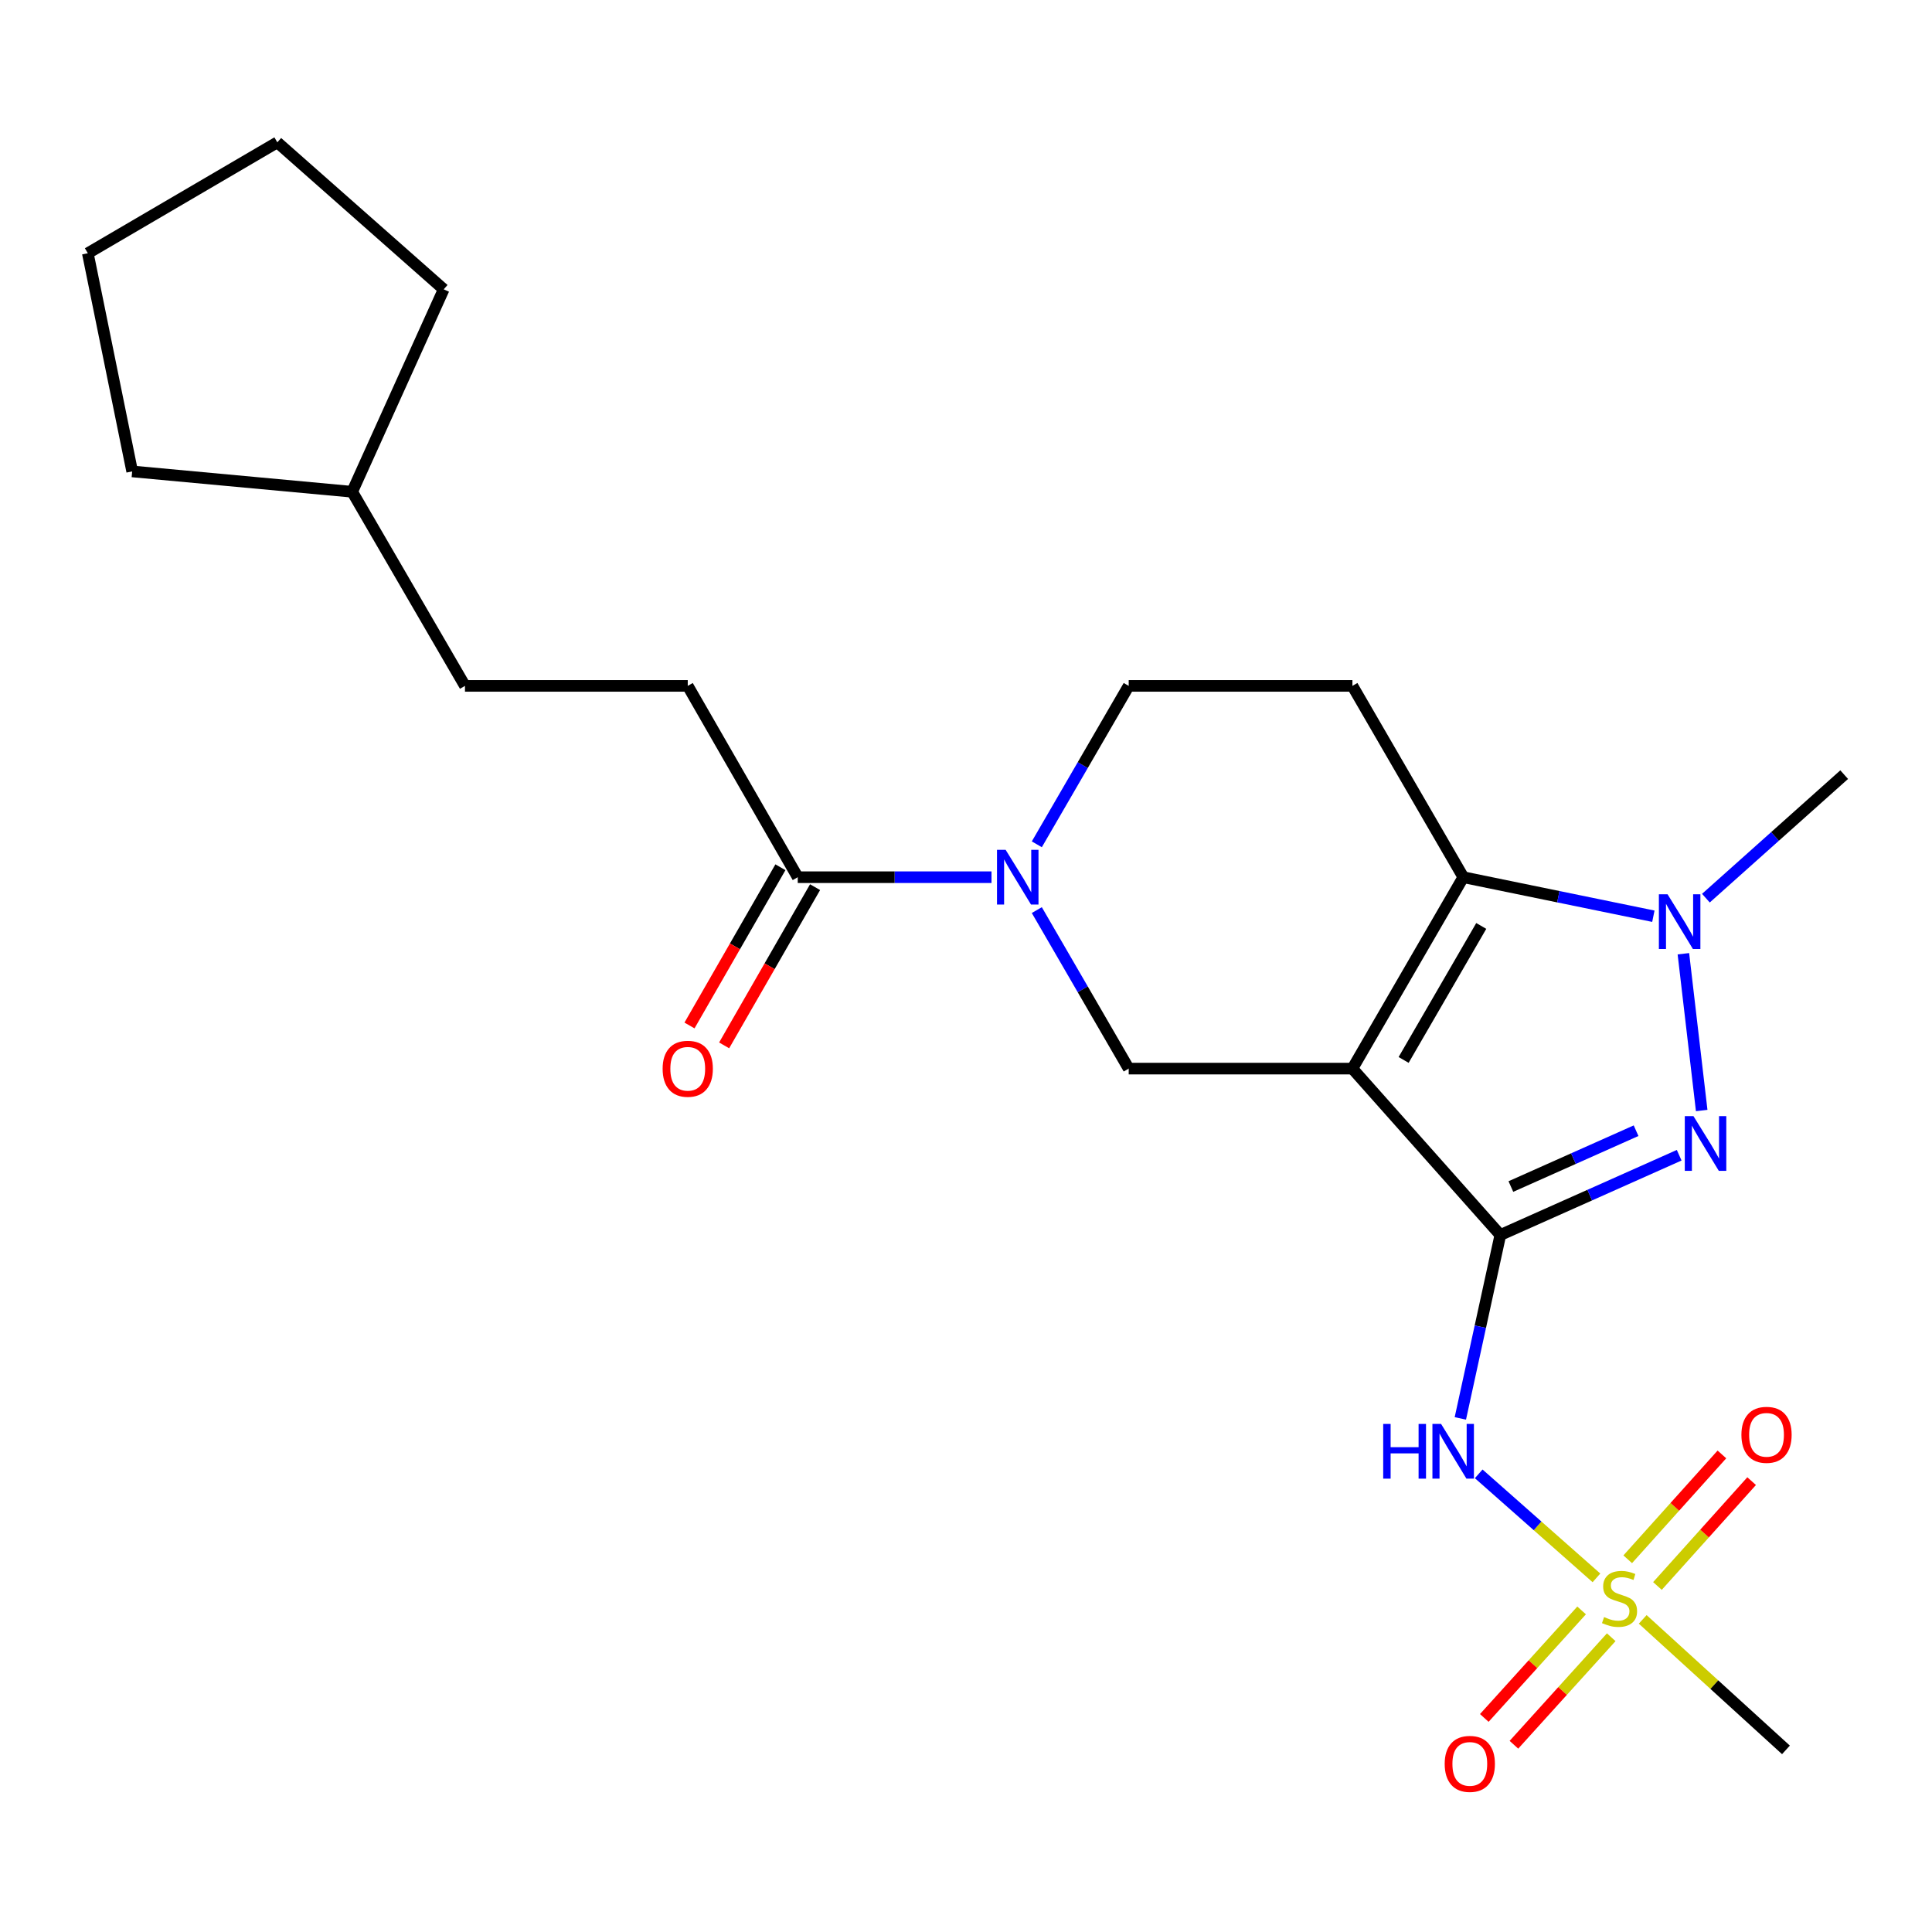 <?xml version='1.0' encoding='iso-8859-1'?>
<svg version='1.1' baseProfile='full'
              xmlns='http://www.w3.org/2000/svg'
                      xmlns:rdkit='http://www.rdkit.org/xml'
                      xmlns:xlink='http://www.w3.org/1999/xlink'
                  xml:space='preserve'
width='1000px' height='1000px' viewBox='0 0 1000 1000'>
<!-- END OF HEADER -->
<rect style='opacity:1.0;fill:#FFFFFF;stroke:none' width='1000' height='1000' x='0' y='0'> </rect>
<path class='bond-0' d='M 776.567,639.233 L 700.006,553.111' style='fill:none;fill-rule:evenodd;stroke:#000000;stroke-width:6px;stroke-linecap:butt;stroke-linejoin:miter;stroke-opacity:1' />
<path class='bond-1' d='M 776.567,639.233 L 822.853,618.589' style='fill:none;fill-rule:evenodd;stroke:#000000;stroke-width:6px;stroke-linecap:butt;stroke-linejoin:miter;stroke-opacity:1' />
<path class='bond-1' d='M 822.853,618.589 L 869.139,597.944' style='fill:none;fill-rule:evenodd;stroke:#0000FF;stroke-width:6px;stroke-linecap:butt;stroke-linejoin:miter;stroke-opacity:1' />
<path class='bond-1' d='M 782.028,614.15 L 814.428,599.699' style='fill:none;fill-rule:evenodd;stroke:#000000;stroke-width:6px;stroke-linecap:butt;stroke-linejoin:miter;stroke-opacity:1' />
<path class='bond-1' d='M 814.428,599.699 L 846.828,585.248' style='fill:none;fill-rule:evenodd;stroke:#0000FF;stroke-width:6px;stroke-linecap:butt;stroke-linejoin:miter;stroke-opacity:1' />
<path class='bond-5' d='M 776.567,639.233 L 766.22,686.697' style='fill:none;fill-rule:evenodd;stroke:#000000;stroke-width:6px;stroke-linecap:butt;stroke-linejoin:miter;stroke-opacity:1' />
<path class='bond-5' d='M 766.22,686.697 L 755.873,734.162' style='fill:none;fill-rule:evenodd;stroke:#0000FF;stroke-width:6px;stroke-linecap:butt;stroke-linejoin:miter;stroke-opacity:1' />
<path class='bond-2' d='M 700.006,553.111 L 757.413,454.039' style='fill:none;fill-rule:evenodd;stroke:#000000;stroke-width:6px;stroke-linecap:butt;stroke-linejoin:miter;stroke-opacity:1' />
<path class='bond-2' d='M 726.512,548.62 L 766.697,479.269' style='fill:none;fill-rule:evenodd;stroke:#000000;stroke-width:6px;stroke-linecap:butt;stroke-linejoin:miter;stroke-opacity:1' />
<path class='bond-7' d='M 700.006,553.111 L 584.215,553.111' style='fill:none;fill-rule:evenodd;stroke:#000000;stroke-width:6px;stroke-linecap:butt;stroke-linejoin:miter;stroke-opacity:1' />
<path class='bond-4' d='M 880.795,574.807 L 871.318,493.653' style='fill:none;fill-rule:evenodd;stroke:#0000FF;stroke-width:6px;stroke-linecap:butt;stroke-linejoin:miter;stroke-opacity:1' />
<path class='bond-9' d='M 757.413,454.039 L 700.006,355.013' style='fill:none;fill-rule:evenodd;stroke:#000000;stroke-width:6px;stroke-linecap:butt;stroke-linejoin:miter;stroke-opacity:1' />
<path class='bond-23' d='M 757.413,454.039 L 806.596,464.139' style='fill:none;fill-rule:evenodd;stroke:#000000;stroke-width:6px;stroke-linecap:butt;stroke-linejoin:miter;stroke-opacity:1' />
<path class='bond-23' d='M 806.596,464.139 L 855.78,474.239' style='fill:none;fill-rule:evenodd;stroke:#0000FF;stroke-width:6px;stroke-linecap:butt;stroke-linejoin:miter;stroke-opacity:1' />
<path class='bond-3' d='M 826.319,816.705 L 795.847,789.783' style='fill:none;fill-rule:evenodd;stroke:#CCCC00;stroke-width:6px;stroke-linecap:butt;stroke-linejoin:miter;stroke-opacity:1' />
<path class='bond-3' d='M 795.847,789.783 L 765.375,762.861' style='fill:none;fill-rule:evenodd;stroke:#0000FF;stroke-width:6px;stroke-linecap:butt;stroke-linejoin:miter;stroke-opacity:1' />
<path class='bond-11' d='M 857.891,820.901 L 882.268,793.767' style='fill:none;fill-rule:evenodd;stroke:#CCCC00;stroke-width:6px;stroke-linecap:butt;stroke-linejoin:miter;stroke-opacity:1' />
<path class='bond-11' d='M 882.268,793.767 L 906.644,766.633' style='fill:none;fill-rule:evenodd;stroke:#FF0000;stroke-width:6px;stroke-linecap:butt;stroke-linejoin:miter;stroke-opacity:1' />
<path class='bond-11' d='M 842.505,807.079 L 866.882,779.945' style='fill:none;fill-rule:evenodd;stroke:#CCCC00;stroke-width:6px;stroke-linecap:butt;stroke-linejoin:miter;stroke-opacity:1' />
<path class='bond-11' d='M 866.882,779.945 L 891.258,752.81' style='fill:none;fill-rule:evenodd;stroke:#FF0000;stroke-width:6px;stroke-linecap:butt;stroke-linejoin:miter;stroke-opacity:1' />
<path class='bond-12' d='M 818.637,833.55 L 793.453,861.377' style='fill:none;fill-rule:evenodd;stroke:#CCCC00;stroke-width:6px;stroke-linecap:butt;stroke-linejoin:miter;stroke-opacity:1' />
<path class='bond-12' d='M 793.453,861.377 L 768.27,889.204' style='fill:none;fill-rule:evenodd;stroke:#FF0000;stroke-width:6px;stroke-linecap:butt;stroke-linejoin:miter;stroke-opacity:1' />
<path class='bond-12' d='M 833.972,847.429 L 808.789,875.256' style='fill:none;fill-rule:evenodd;stroke:#CCCC00;stroke-width:6px;stroke-linecap:butt;stroke-linejoin:miter;stroke-opacity:1' />
<path class='bond-12' d='M 808.789,875.256 L 783.605,903.083' style='fill:none;fill-rule:evenodd;stroke:#FF0000;stroke-width:6px;stroke-linecap:butt;stroke-linejoin:miter;stroke-opacity:1' />
<path class='bond-15' d='M 850.265,838.191 L 887.335,871.963' style='fill:none;fill-rule:evenodd;stroke:#CCCC00;stroke-width:6px;stroke-linecap:butt;stroke-linejoin:miter;stroke-opacity:1' />
<path class='bond-15' d='M 887.335,871.963 L 924.406,905.735' style='fill:none;fill-rule:evenodd;stroke:#000000;stroke-width:6px;stroke-linecap:butt;stroke-linejoin:miter;stroke-opacity:1' />
<path class='bond-16' d='M 882.972,464.888 L 918.759,432.92' style='fill:none;fill-rule:evenodd;stroke:#0000FF;stroke-width:6px;stroke-linecap:butt;stroke-linejoin:miter;stroke-opacity:1' />
<path class='bond-16' d='M 918.759,432.92 L 954.545,400.952' style='fill:none;fill-rule:evenodd;stroke:#000000;stroke-width:6px;stroke-linecap:butt;stroke-linejoin:miter;stroke-opacity:1' />
<path class='bond-6' d='M 536.652,471.062 L 560.434,512.086' style='fill:none;fill-rule:evenodd;stroke:#0000FF;stroke-width:6px;stroke-linecap:butt;stroke-linejoin:miter;stroke-opacity:1' />
<path class='bond-6' d='M 560.434,512.086 L 584.215,553.111' style='fill:none;fill-rule:evenodd;stroke:#000000;stroke-width:6px;stroke-linecap:butt;stroke-linejoin:miter;stroke-opacity:1' />
<path class='bond-8' d='M 513.198,454.039 L 463.055,454.039' style='fill:none;fill-rule:evenodd;stroke:#0000FF;stroke-width:6px;stroke-linecap:butt;stroke-linejoin:miter;stroke-opacity:1' />
<path class='bond-8' d='M 463.055,454.039 L 412.913,454.039' style='fill:none;fill-rule:evenodd;stroke:#000000;stroke-width:6px;stroke-linecap:butt;stroke-linejoin:miter;stroke-opacity:1' />
<path class='bond-10' d='M 536.656,437.017 L 560.436,396.015' style='fill:none;fill-rule:evenodd;stroke:#0000FF;stroke-width:6px;stroke-linecap:butt;stroke-linejoin:miter;stroke-opacity:1' />
<path class='bond-10' d='M 560.436,396.015 L 584.215,355.013' style='fill:none;fill-rule:evenodd;stroke:#000000;stroke-width:6px;stroke-linecap:butt;stroke-linejoin:miter;stroke-opacity:1' />
<path class='bond-13' d='M 403.946,448.886 L 380.414,489.834' style='fill:none;fill-rule:evenodd;stroke:#000000;stroke-width:6px;stroke-linecap:butt;stroke-linejoin:miter;stroke-opacity:1' />
<path class='bond-13' d='M 380.414,489.834 L 356.882,530.781' style='fill:none;fill-rule:evenodd;stroke:#FF0000;stroke-width:6px;stroke-linecap:butt;stroke-linejoin:miter;stroke-opacity:1' />
<path class='bond-13' d='M 421.879,459.192 L 398.347,500.14' style='fill:none;fill-rule:evenodd;stroke:#000000;stroke-width:6px;stroke-linecap:butt;stroke-linejoin:miter;stroke-opacity:1' />
<path class='bond-13' d='M 398.347,500.14 L 374.814,541.087' style='fill:none;fill-rule:evenodd;stroke:#FF0000;stroke-width:6px;stroke-linecap:butt;stroke-linejoin:miter;stroke-opacity:1' />
<path class='bond-14' d='M 412.913,454.039 L 355.977,355.013' style='fill:none;fill-rule:evenodd;stroke:#000000;stroke-width:6px;stroke-linecap:butt;stroke-linejoin:miter;stroke-opacity:1' />
<path class='bond-24' d='M 700.006,355.013 L 584.215,355.013' style='fill:none;fill-rule:evenodd;stroke:#000000;stroke-width:6px;stroke-linecap:butt;stroke-linejoin:miter;stroke-opacity:1' />
<path class='bond-17' d='M 355.977,355.013 L 240.668,355.013' style='fill:none;fill-rule:evenodd;stroke:#000000;stroke-width:6px;stroke-linecap:butt;stroke-linejoin:miter;stroke-opacity:1' />
<path class='bond-18' d='M 240.668,355.013 L 182.296,254.539' style='fill:none;fill-rule:evenodd;stroke:#000000;stroke-width:6px;stroke-linecap:butt;stroke-linejoin:miter;stroke-opacity:1' />
<path class='bond-19' d='M 182.296,254.539 L 68.413,244.002' style='fill:none;fill-rule:evenodd;stroke:#000000;stroke-width:6px;stroke-linecap:butt;stroke-linejoin:miter;stroke-opacity:1' />
<path class='bond-20' d='M 182.296,254.539 L 229.66,149.756' style='fill:none;fill-rule:evenodd;stroke:#000000;stroke-width:6px;stroke-linecap:butt;stroke-linejoin:miter;stroke-opacity:1' />
<path class='bond-21' d='M 68.413,244.002 L 45.455,131.084' style='fill:none;fill-rule:evenodd;stroke:#000000;stroke-width:6px;stroke-linecap:butt;stroke-linejoin:miter;stroke-opacity:1' />
<path class='bond-22' d='M 229.66,149.756 L 143.538,73.677' style='fill:none;fill-rule:evenodd;stroke:#000000;stroke-width:6px;stroke-linecap:butt;stroke-linejoin:miter;stroke-opacity:1' />
<path class='bond-25' d='M 45.455,131.084 L 143.538,73.677' style='fill:none;fill-rule:evenodd;stroke:#000000;stroke-width:6px;stroke-linecap:butt;stroke-linejoin:miter;stroke-opacity:1' />
<path  class='atom-2' d='M 876.527 577.697
L 885.807 592.697
Q 886.727 594.177, 888.207 596.857
Q 889.687 599.537, 889.767 599.697
L 889.767 577.697
L 893.527 577.697
L 893.527 606.017
L 889.647 606.017
L 879.687 589.617
Q 878.527 587.697, 877.287 585.497
Q 876.087 583.297, 875.727 582.617
L 875.727 606.017
L 872.047 606.017
L 872.047 577.697
L 876.527 577.697
' fill='#0000FF'/>
<path  class='atom-4' d='M 830.272 836.985
Q 830.592 837.105, 831.912 837.665
Q 833.232 838.225, 834.672 838.585
Q 836.152 838.905, 837.592 838.905
Q 840.272 838.905, 841.832 837.625
Q 843.392 836.305, 843.392 834.025
Q 843.392 832.465, 842.592 831.505
Q 841.832 830.545, 840.632 830.025
Q 839.432 829.505, 837.432 828.905
Q 834.912 828.145, 833.392 827.425
Q 831.912 826.705, 830.832 825.185
Q 829.792 823.665, 829.792 821.105
Q 829.792 817.545, 832.192 815.345
Q 834.632 813.145, 839.432 813.145
Q 842.712 813.145, 846.432 814.705
L 845.512 817.785
Q 842.112 816.385, 839.552 816.385
Q 836.792 816.385, 835.272 817.545
Q 833.752 818.665, 833.792 820.625
Q 833.792 822.145, 834.552 823.065
Q 835.352 823.985, 836.472 824.505
Q 837.632 825.025, 839.552 825.625
Q 842.112 826.425, 843.632 827.225
Q 845.152 828.025, 846.232 829.665
Q 847.352 831.265, 847.352 834.025
Q 847.352 837.945, 844.712 840.065
Q 842.112 842.145, 837.752 842.145
Q 835.232 842.145, 833.312 841.585
Q 831.432 841.065, 829.192 840.145
L 830.272 836.985
' fill='#CCCC00'/>
<path  class='atom-5' d='M 863.117 462.872
L 872.397 477.872
Q 873.317 479.352, 874.797 482.032
Q 876.277 484.712, 876.357 484.872
L 876.357 462.872
L 880.117 462.872
L 880.117 491.192
L 876.237 491.192
L 866.277 474.792
Q 865.117 472.872, 863.877 470.672
Q 862.677 468.472, 862.317 467.792
L 862.317 491.192
L 858.637 491.192
L 858.637 462.872
L 863.117 462.872
' fill='#0000FF'/>
<path  class='atom-6' d='M 715.941 737.026
L 719.781 737.026
L 719.781 749.066
L 734.261 749.066
L 734.261 737.026
L 738.101 737.026
L 738.101 765.346
L 734.261 765.346
L 734.261 752.266
L 719.781 752.266
L 719.781 765.346
L 715.941 765.346
L 715.941 737.026
' fill='#0000FF'/>
<path  class='atom-6' d='M 745.901 737.026
L 755.181 752.026
Q 756.101 753.506, 757.581 756.186
Q 759.061 758.866, 759.141 759.026
L 759.141 737.026
L 762.901 737.026
L 762.901 765.346
L 759.021 765.346
L 749.061 748.946
Q 747.901 747.026, 746.661 744.826
Q 745.461 742.626, 745.101 741.946
L 745.101 765.346
L 741.421 765.346
L 741.421 737.026
L 745.901 737.026
' fill='#0000FF'/>
<path  class='atom-7' d='M 520.525 439.879
L 529.805 454.879
Q 530.725 456.359, 532.205 459.039
Q 533.685 461.719, 533.765 461.879
L 533.765 439.879
L 537.525 439.879
L 537.525 468.199
L 533.645 468.199
L 523.685 451.799
Q 522.525 449.879, 521.285 447.679
Q 520.085 445.479, 519.725 444.799
L 519.725 468.199
L 516.045 468.199
L 516.045 439.879
L 520.525 439.879
' fill='#0000FF'/>
<path  class='atom-12' d='M 901.351 742.66
Q 901.351 735.86, 904.711 732.06
Q 908.071 728.26, 914.351 728.26
Q 920.631 728.26, 923.991 732.06
Q 927.351 735.86, 927.351 742.66
Q 927.351 749.54, 923.951 753.46
Q 920.551 757.34, 914.351 757.34
Q 908.111 757.34, 904.711 753.46
Q 901.351 749.58, 901.351 742.66
M 914.351 754.14
Q 918.671 754.14, 920.991 751.26
Q 923.351 748.34, 923.351 742.66
Q 923.351 737.1, 920.991 734.3
Q 918.671 731.46, 914.351 731.46
Q 910.031 731.46, 907.671 734.26
Q 905.351 737.06, 905.351 742.66
Q 905.351 748.38, 907.671 751.26
Q 910.031 754.14, 914.351 754.14
' fill='#FF0000'/>
<path  class='atom-13' d='M 747.768 912.985
Q 747.768 906.185, 751.128 902.385
Q 754.488 898.585, 760.768 898.585
Q 767.048 898.585, 770.408 902.385
Q 773.768 906.185, 773.768 912.985
Q 773.768 919.865, 770.368 923.785
Q 766.968 927.665, 760.768 927.665
Q 754.528 927.665, 751.128 923.785
Q 747.768 919.905, 747.768 912.985
M 760.768 924.465
Q 765.088 924.465, 767.408 921.585
Q 769.768 918.665, 769.768 912.985
Q 769.768 907.425, 767.408 904.625
Q 765.088 901.785, 760.768 901.785
Q 756.448 901.785, 754.088 904.585
Q 751.768 907.385, 751.768 912.985
Q 751.768 918.705, 754.088 921.585
Q 756.448 924.465, 760.768 924.465
' fill='#FF0000'/>
<path  class='atom-14' d='M 342.977 553.191
Q 342.977 546.391, 346.337 542.591
Q 349.697 538.791, 355.977 538.791
Q 362.257 538.791, 365.617 542.591
Q 368.977 546.391, 368.977 553.191
Q 368.977 560.071, 365.577 563.991
Q 362.177 567.871, 355.977 567.871
Q 349.737 567.871, 346.337 563.991
Q 342.977 560.111, 342.977 553.191
M 355.977 564.671
Q 360.297 564.671, 362.617 561.791
Q 364.977 558.871, 364.977 553.191
Q 364.977 547.631, 362.617 544.831
Q 360.297 541.991, 355.977 541.991
Q 351.657 541.991, 349.297 544.791
Q 346.977 547.591, 346.977 553.191
Q 346.977 558.911, 349.297 561.791
Q 351.657 564.671, 355.977 564.671
' fill='#FF0000'/>
</svg>
